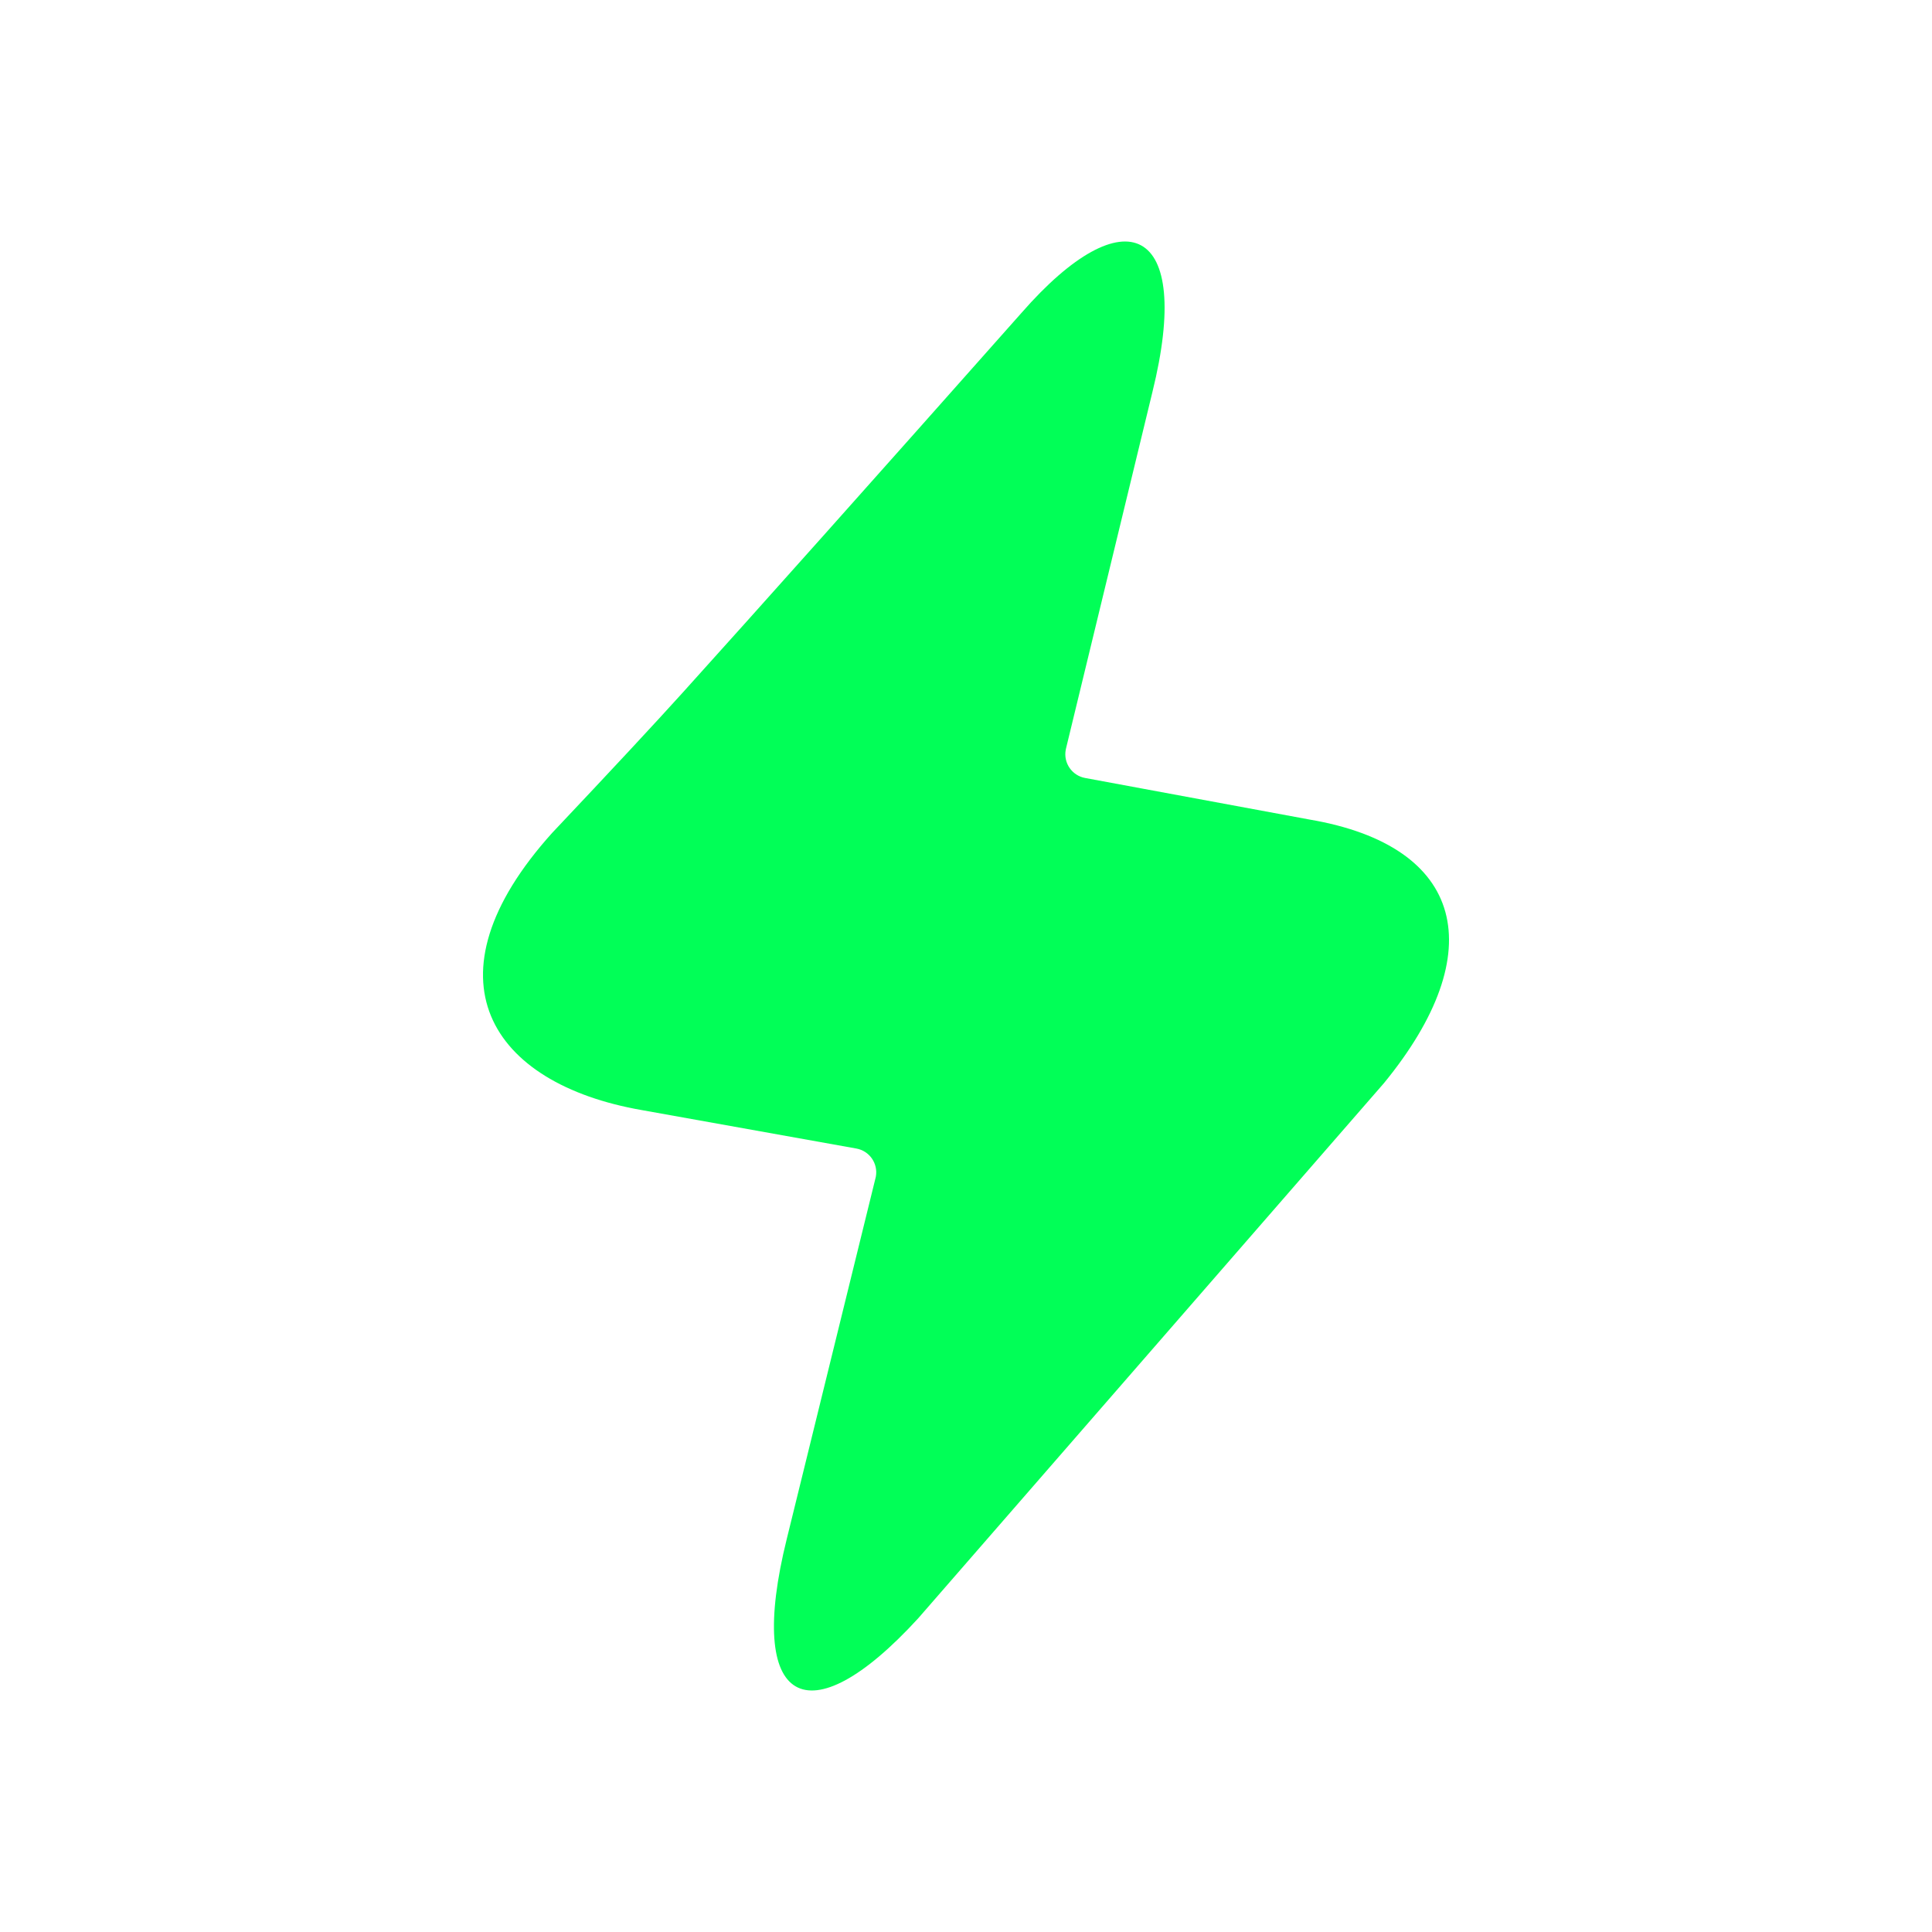 <svg width="50" height="50" viewBox="0 0 50 50" fill="none" xmlns="http://www.w3.org/2000/svg">
<path d="M20.362 39.825C19.294 44.126 20.898 45.017 23.767 41.877L35.817 28.031C38.605 24.628 37.907 21.894 33.892 21.21L28.082 20.134C27.742 20.071 27.518 19.745 27.581 19.406C27.583 19.395 27.585 19.383 27.588 19.372L29.824 10.148C30.895 5.819 29.11 5.035 26.432 8.102C22.584 12.441 19.66 15.718 17.66 17.934C16.963 18.706 15.841 19.913 14.293 21.552C10.901 25.316 12.686 28.045 16.609 28.729L22.162 29.724C22.502 29.785 22.728 30.11 22.667 30.45C22.664 30.463 22.662 30.476 22.658 30.489L20.362 39.825Z" fill="#01FF57"/>
</svg>
